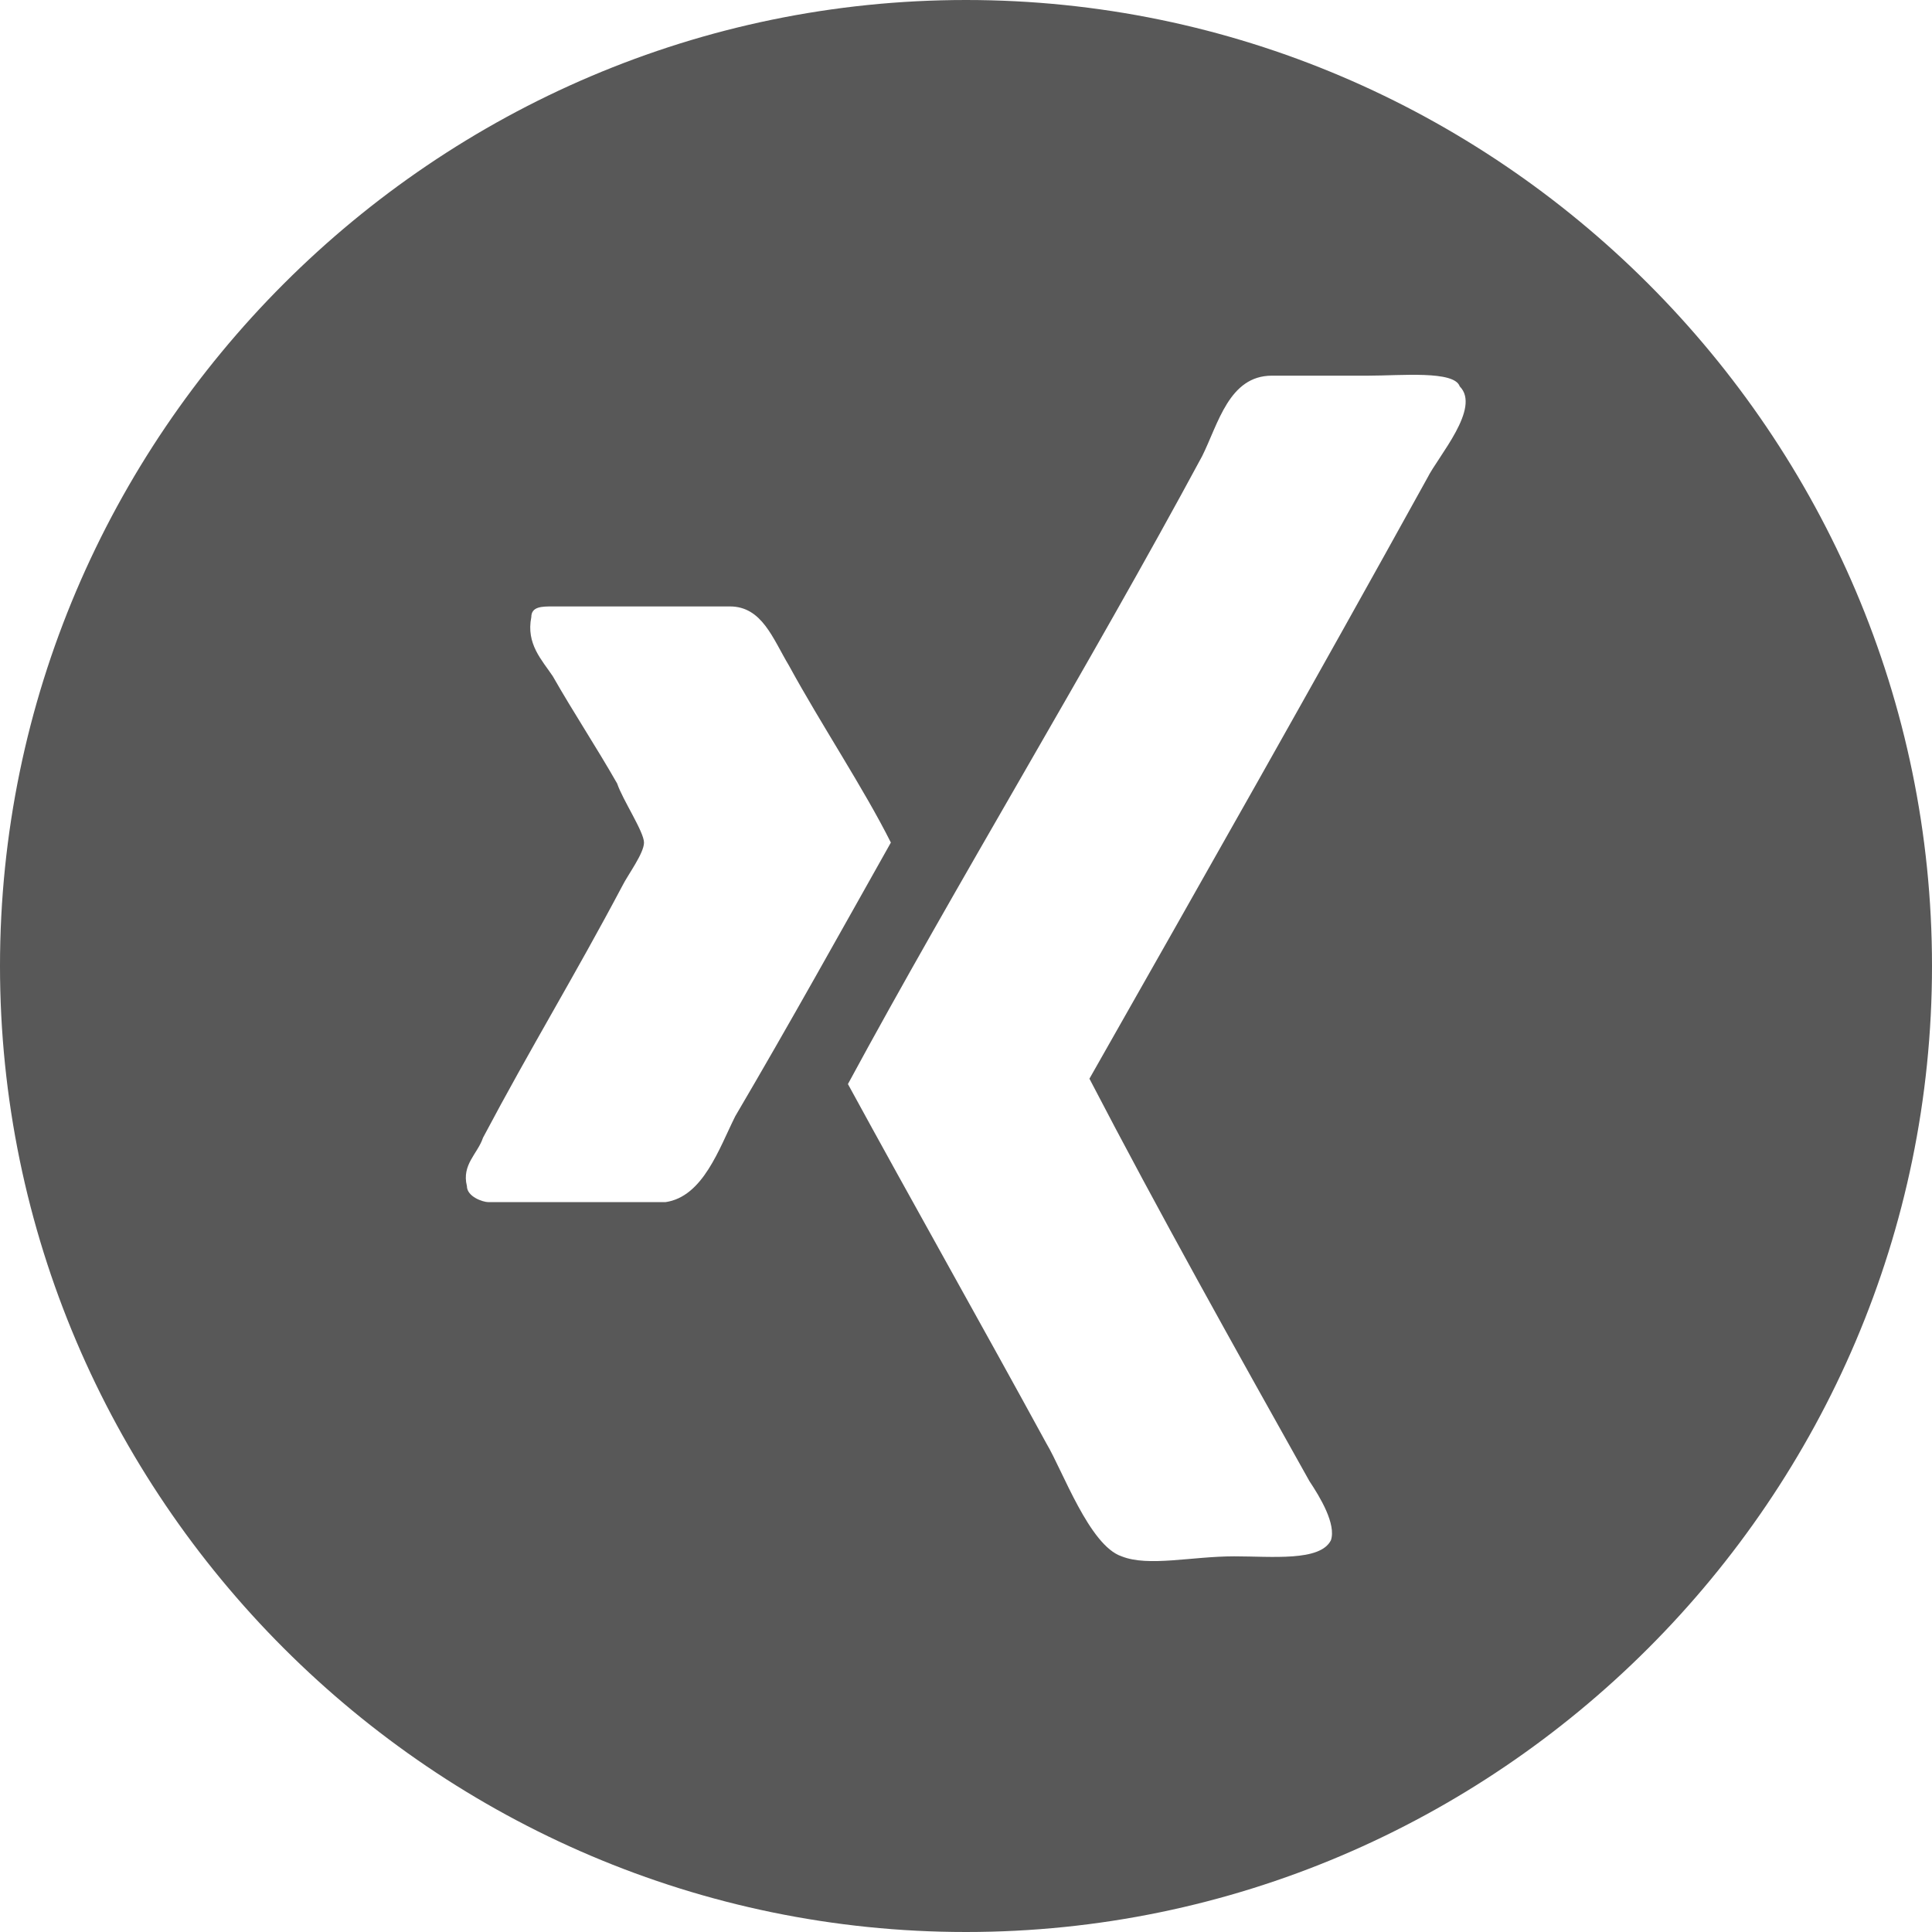 <?xml version="1.0" encoding="UTF-8"?>
<svg width="36px" height="36px" viewBox="0 0 36 36" version="1.1" xmlns="http://www.w3.org/2000/svg" xmlns:xlink="http://www.w3.org/1999/xlink">
    <!-- Generator: Sketch 63.1 (92452) - https://sketch.com -->
    <title>icons/36/xing</title>
    <desc>Created with Sketch.</desc>
    <g id="icons/36/xing" stroke="none" stroke-width="1" fill="none" fill-rule="evenodd">
        <path d="M18,0 C8.1,0 0,8.1 0,18 C0,27.9 8.1,36 18,36 C27.9,36 36,27.9 36,18 C36,8.1 27.9,0 18,0 Z M12.4,22.4 C11.3,22.4 10.2,22.4 9.1,22.4 C9,22.4 8.7,22.3 8.7,22.1 C8.6,21.7 8.9,21.5 9,21.2 C9.9,19.5 10.7,18.2 11.6,16.5 C11.7,16.3 12,15.9 12,15.7 C12,15.5 11.6,14.9 11.5,14.6 C11.1,13.9 10.7,13.3 10.3,12.6 C10.1,12.3 9.8,12 9.9,11.5 C9.9,11.3 10.1,11.3 10.3,11.3 C11.4,11.3 12.5,11.3 13.6,11.3 C14.2,11.3 14.4,11.9 14.7,12.4 C15.3,13.5 16.1,14.7 16.6,15.7 C15.7,17.3 14.7,19.1 13.7,20.8 C13.4,21.4 13.1,22.3 12.4,22.4 Z M26.6,8.9 C24.5,12.7 22.4,16.4 20.3,20.1 C21.6,22.6 23,25.1 24.4,27.6 C24.6,27.9 24.9,28.4 24.8,28.7 C24.6,29.1 23.7,29 23,29 C22.2,29 21.4,29.2 20.9,29 C20.3,28.8 19.8,27.4 19.5,26.9 C18.3,24.7 17,22.4 15.8,20.2 C17.8,16.5 20.3,12.4 22.4,8.5 C22.7,7.9 22.9,7 23.7,7 C24.1,7 24.8,7 25.5,7 C26.1,7 27.1,6.9 27.2,7.2 C27.6,7.6 26.8,8.5 26.6,8.9 Z" id="Mask" fill="#585858" fill-rule="nonzero"></path>
    </g>
</svg>